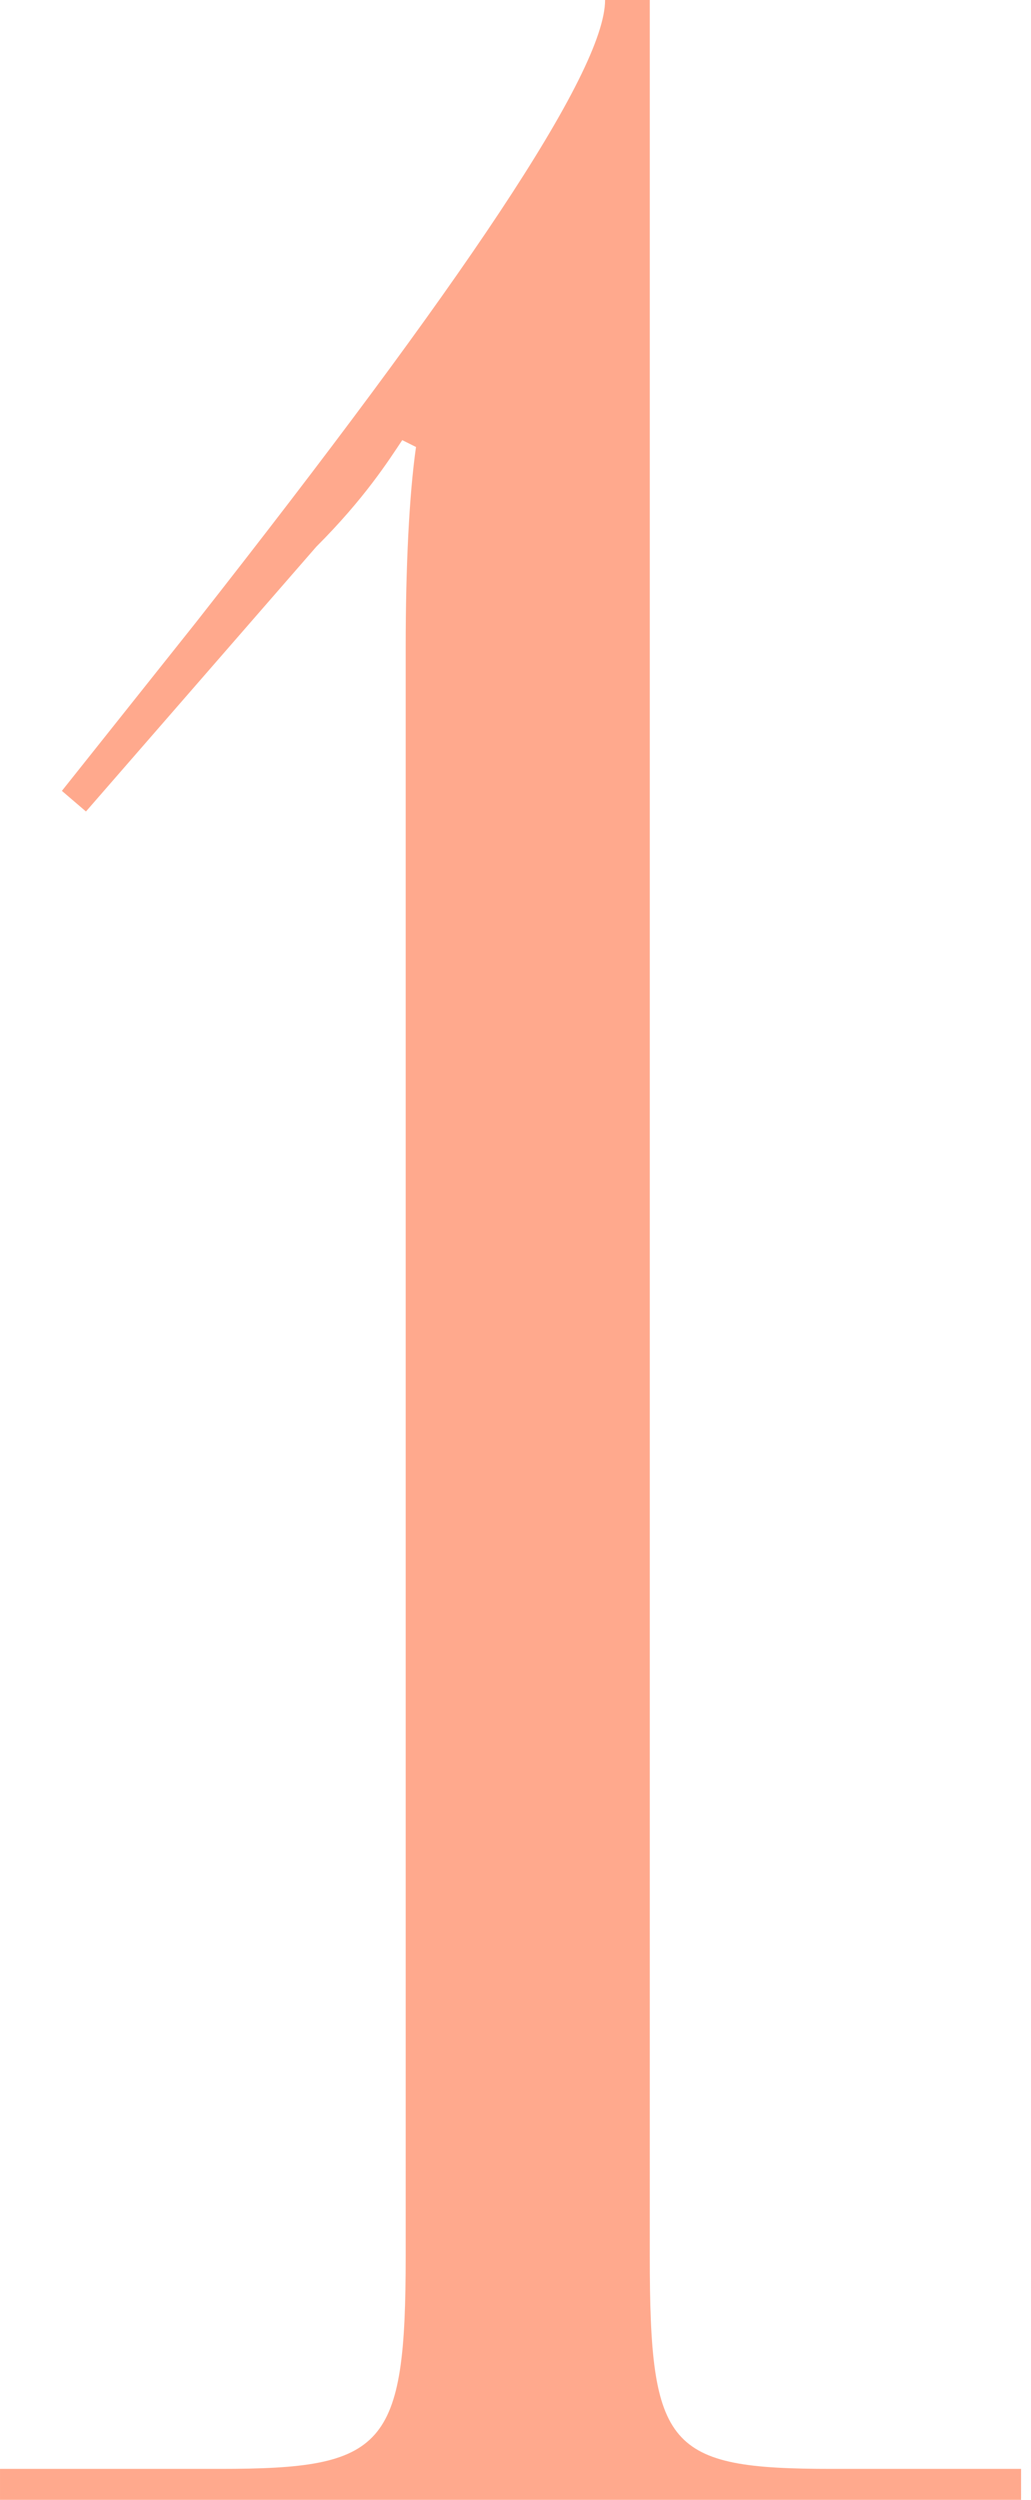 <?xml version="1.0" encoding="UTF-8"?> <svg xmlns="http://www.w3.org/2000/svg" width="66" height="160" viewBox="0 0 66 160" fill="none"> <path d="M65.365 160V158.019H53.261C42.697 158.019 41.596 156.699 41.596 144.374V-0.001H38.735C38.735 4.621 29.492 18.266 12.546 39.834L3.962 50.619L5.503 51.939L20.248 34.993C23.33 31.912 24.87 29.491 25.75 28.17L26.631 28.61C26.191 31.691 25.971 36.313 25.971 41.375V144.374C25.971 156.699 24.65 158.019 14.086 158.019H0.001V160H65.365Z" fill="#FFA98D"></path> </svg> 